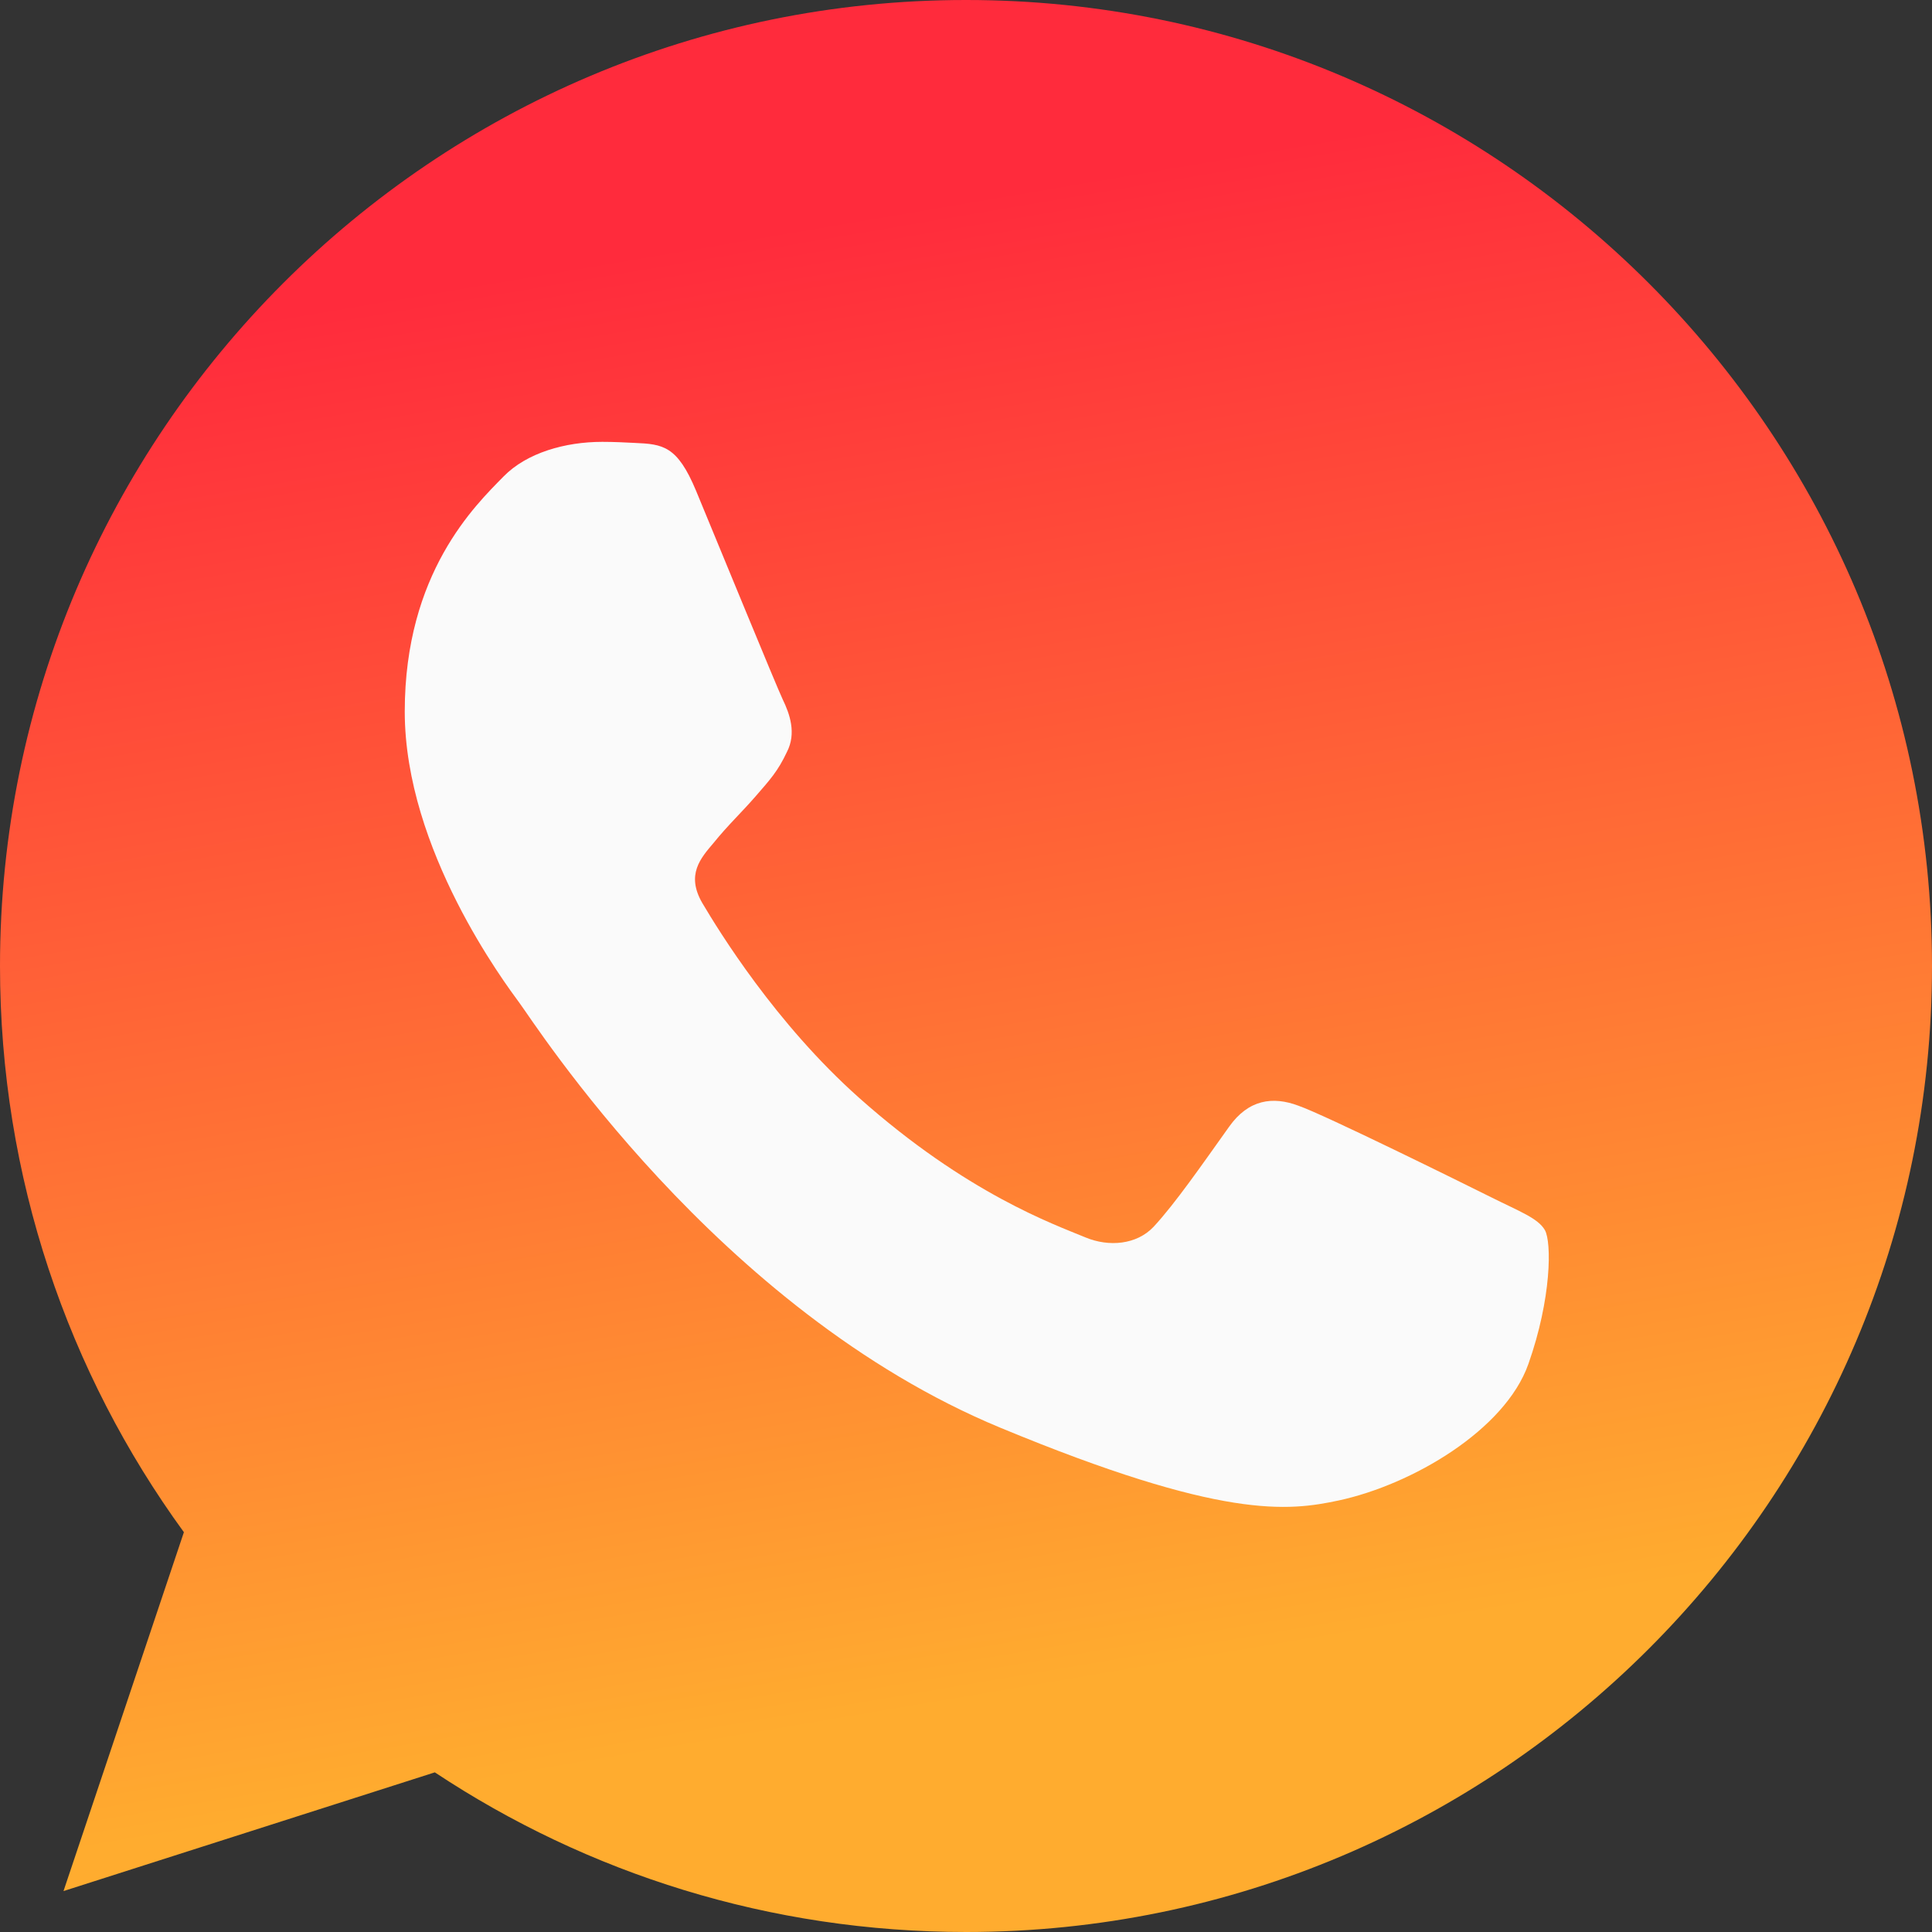 <?xml version="1.0" encoding="UTF-8"?> <svg xmlns="http://www.w3.org/2000/svg" width="60" height="60" viewBox="0 0 60 60" fill="none"><rect x="0" y="0" width="60" height="60" fill="#333333" stroke="none"/> <path d="M30.008 0H29.992C13.451 0 0 13.455 0 30C0 36.562 2.115 42.645 5.711 47.584L1.972 58.729L13.504 55.042C18.247 58.185 23.906 60 30.008 60C46.549 60 60 46.541 60 30C60 13.459 46.549 0 30.008 0Z" fill="url(#paint0_linear)"></path> <path d="M47.464 42.364C46.74 44.408 43.868 46.103 41.576 46.598C40.009 46.932 37.961 47.198 31.069 44.34C22.253 40.688 16.575 31.729 16.133 31.148C15.709 30.567 12.57 26.404 12.57 22.099C12.57 17.794 14.756 15.698 15.638 14.798C16.361 14.059 17.558 13.722 18.705 13.722C19.076 13.722 19.41 13.74 19.71 13.755C20.591 13.793 21.034 13.845 21.615 15.237C22.339 16.98 24.101 21.285 24.311 21.728C24.525 22.17 24.739 22.77 24.439 23.352C24.158 23.952 23.91 24.218 23.468 24.728C23.025 25.238 22.605 25.628 22.163 26.175C21.758 26.652 21.3 27.162 21.81 28.043C22.32 28.905 24.083 31.782 26.678 34.092C30.026 37.073 32.741 38.025 33.713 38.43C34.436 38.73 35.299 38.659 35.828 38.097C36.499 37.373 37.328 36.173 38.171 34.992C38.771 34.144 39.529 34.039 40.324 34.339C41.134 34.62 45.42 36.739 46.301 37.178C47.183 37.62 47.764 37.83 47.978 38.202C48.188 38.573 48.188 40.317 47.464 42.364Z" fill="#FAFAFA"></path> <defs> <linearGradient id="paint0_linear" x1="11.985" y1="9.193" x2="19.691" y2="54.613" gradientUnits="userSpaceOnUse"> <stop stop-color="#FF2B3C"></stop> <stop offset="1" stop-color="#FFAC2F"></stop> </linearGradient> </defs> </svg> 